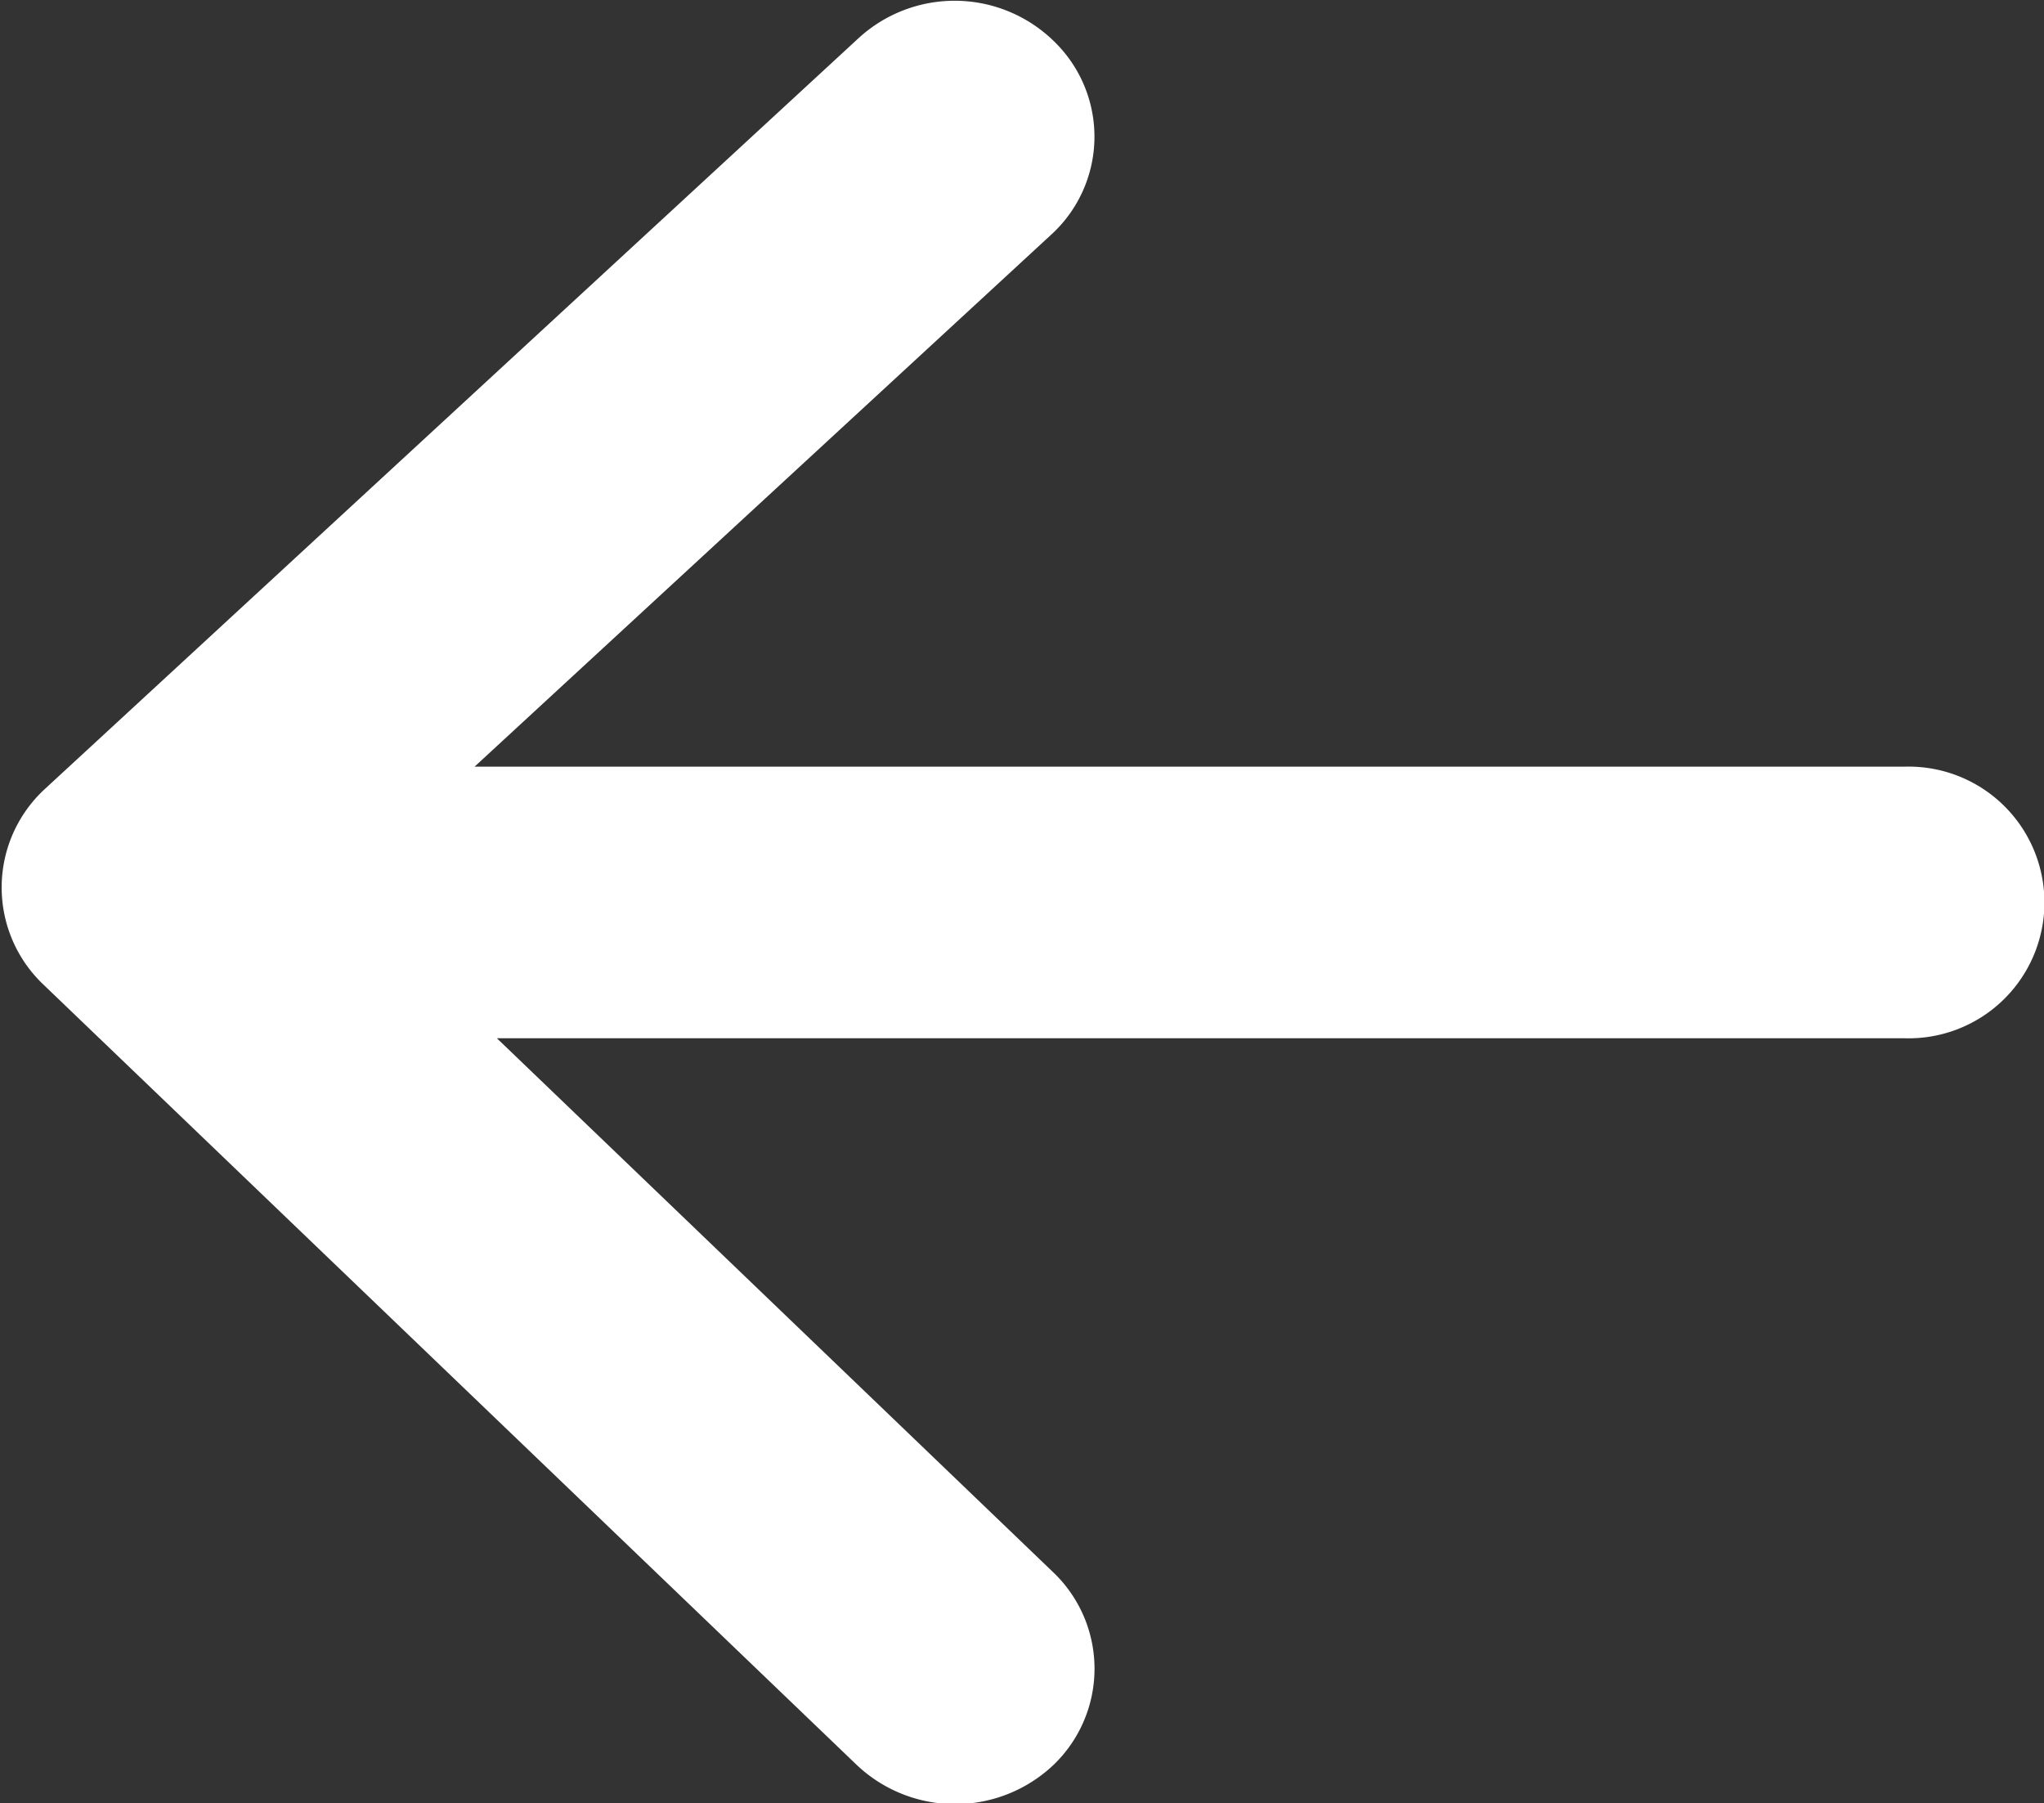 <svg xmlns="http://www.w3.org/2000/svg" width="25.97" height="22.91" viewBox="0 0 25.97 22.91">
  <rect x="0" y="0" width="25.97" height="22.91" fill="#333333" stroke="none"/>
  <defs>
    <style>
      .cls-1 {
        fill: #fff;
        stroke: #fff;
        stroke-width: 1px;
        fill-rule: evenodd;
      }
    </style>
  </defs>
  <path id="backarrow.svg" class="cls-1" d="M1595.23,2119.02h-19.45l8.26-7.62a1.185,1.185,0,0,0,.04-1.73,1.305,1.305,0,0,0-1.8-.04l-10.34,9.54a1.2,1.2,0,0,0-.02,1.75l10.34,9.92a1.318,1.318,0,0,0,1.81,0,1.193,1.193,0,0,0-.01-1.73l-7.96-7.64h19.13A1.226,1.226,0,1,0,1595.23,2119.02Z" transform="translate(-1571.03 -2108.78)"/>
</svg>
